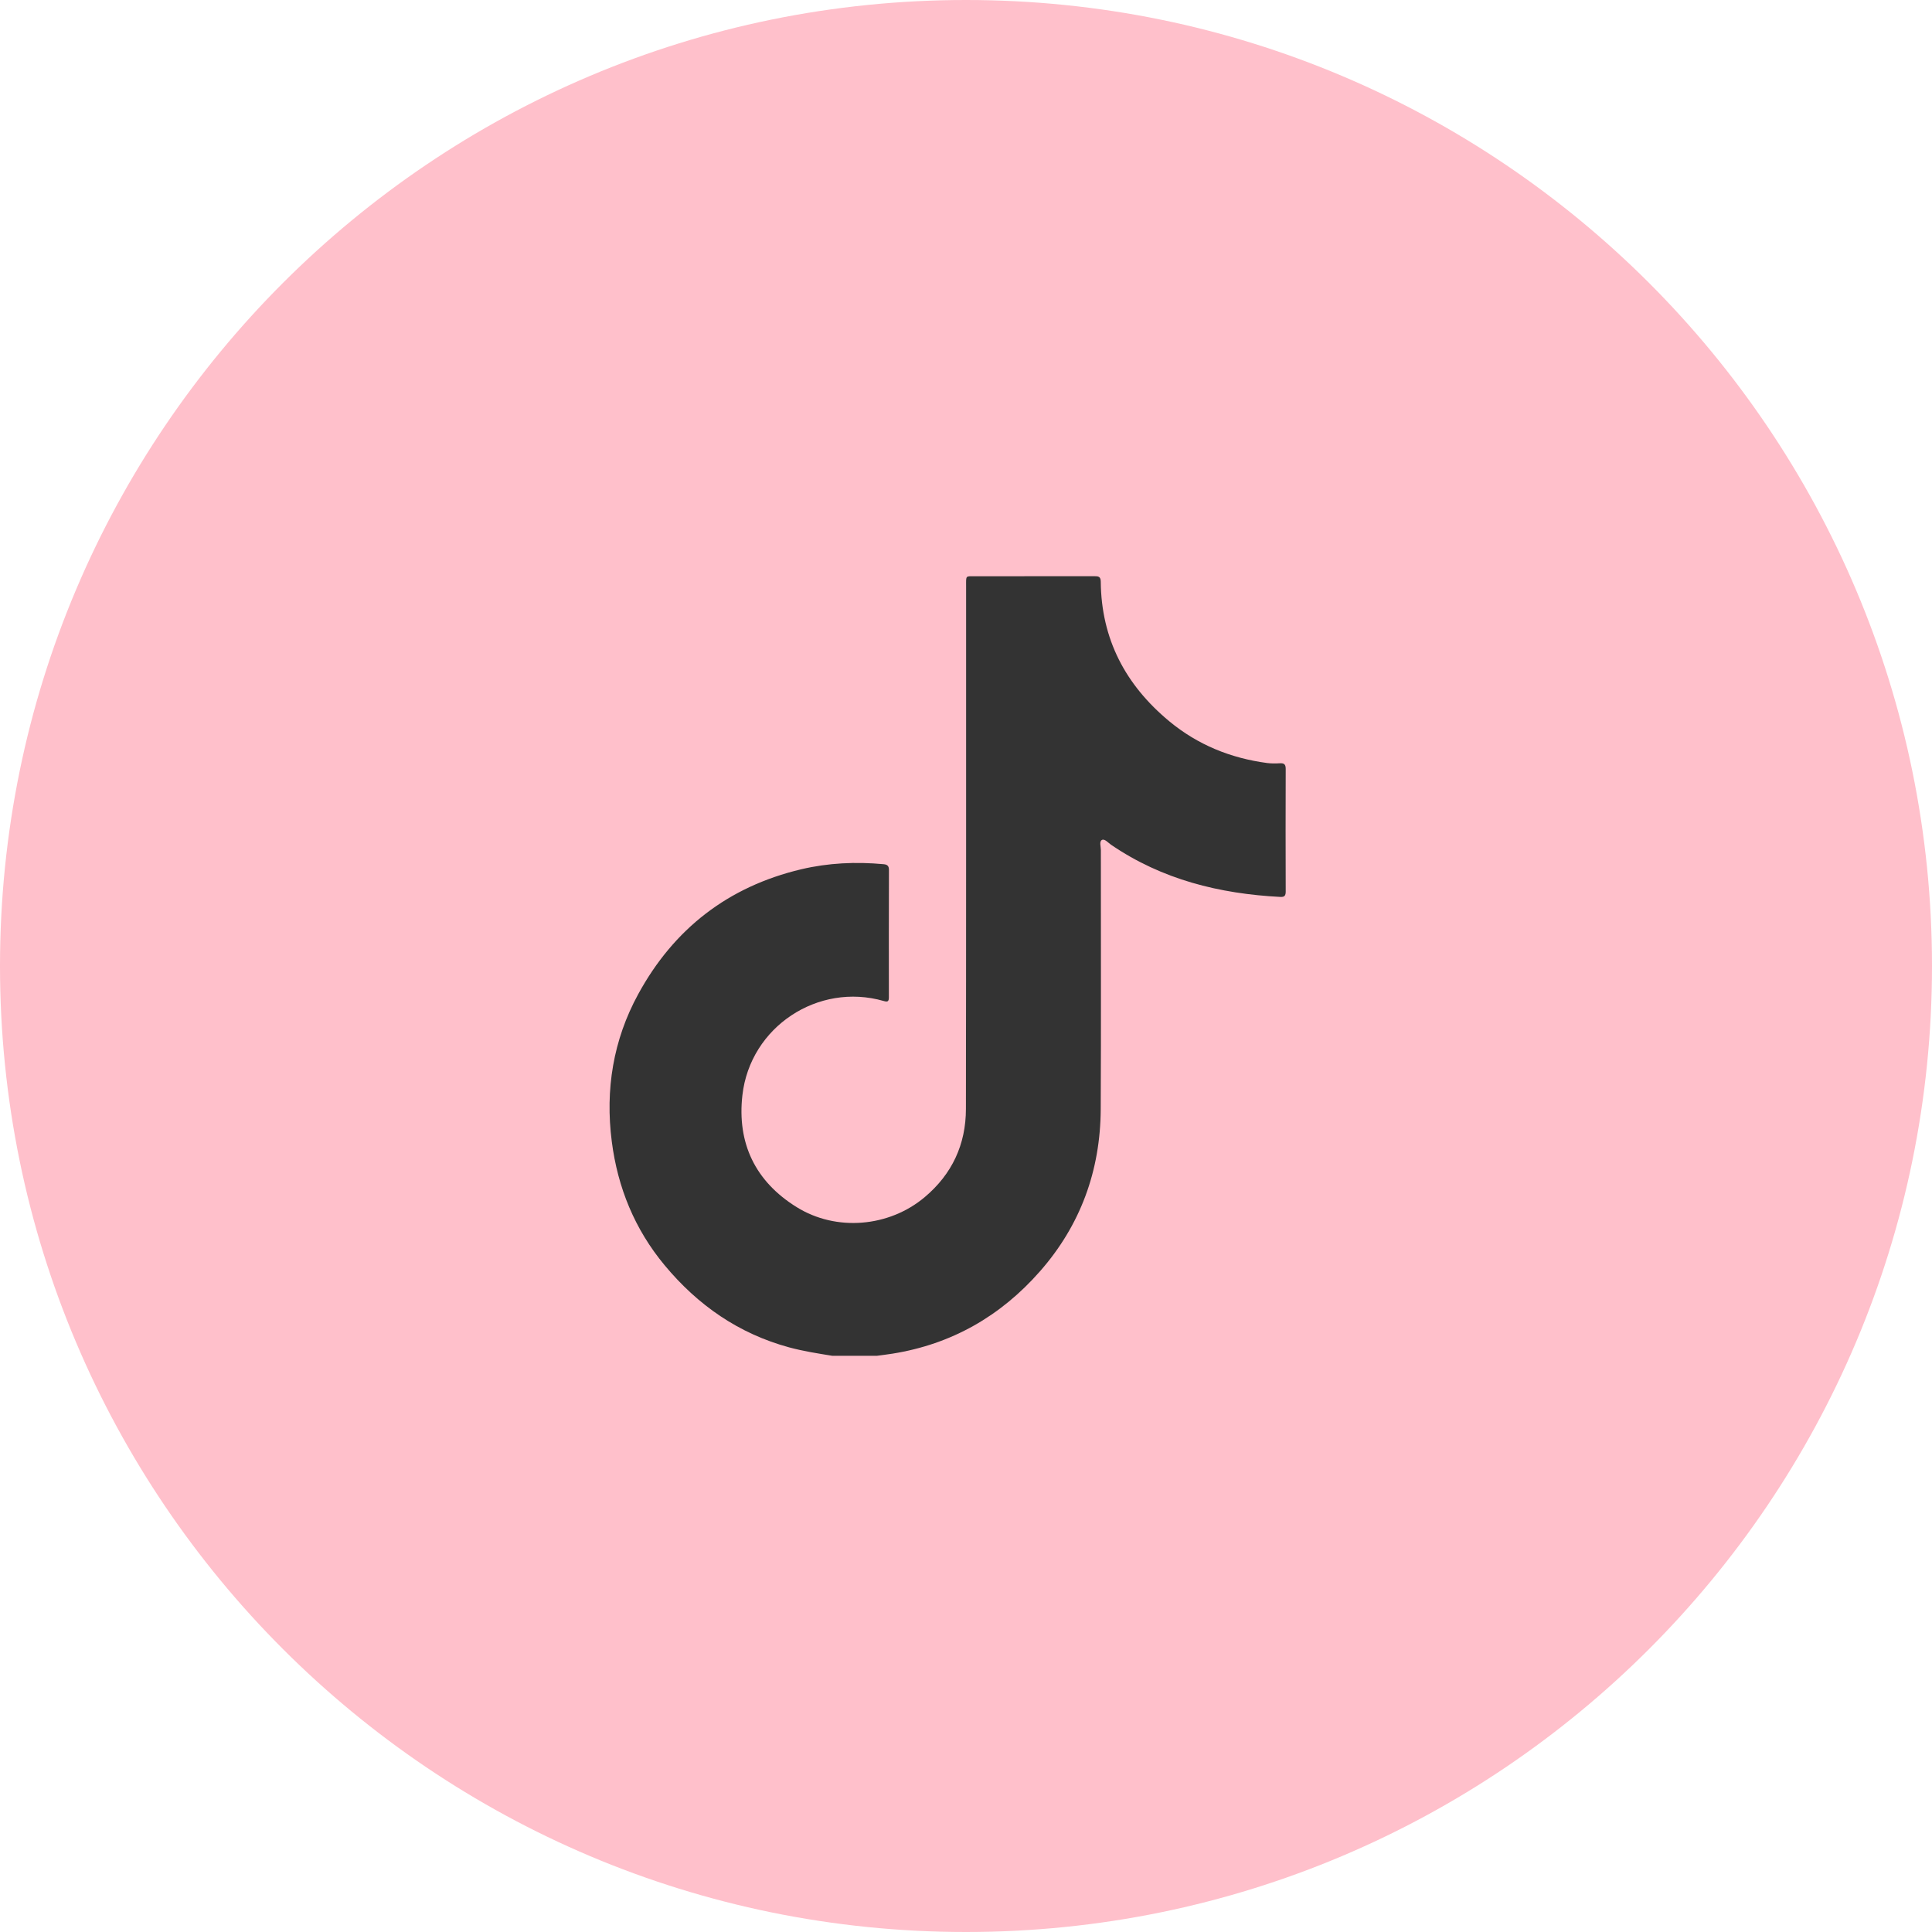 <svg xmlns="http://www.w3.org/2000/svg" width="52" height="52" viewBox="0 0 52 52" fill="none"><g clip-path="url(#clip0_952_853)"><path d="M52 26C52 11.641 40.359 0 26 0C11.641 0 0 11.641 0 26C0 40.359 11.641 52 26 52C40.359 52 52 40.359 52 26Z" fill="#FFC0CB"></path><path d="M22.404 36.492C22.014 36.429 21.623 36.368 21.241 36.265C19.882 35.895 18.783 35.131 17.889 34.055C17.083 33.086 16.625 31.964 16.466 30.722C16.287 29.329 16.504 27.992 17.177 26.759C18.137 24.997 19.598 23.864 21.563 23.397C22.296 23.224 23.035 23.191 23.782 23.26C23.884 23.269 23.927 23.308 23.926 23.417C23.923 24.558 23.922 25.7 23.924 26.842C23.924 26.956 23.892 26.973 23.785 26.942C22.019 26.434 20.191 27.637 19.982 29.477C19.835 30.77 20.328 31.798 21.441 32.489C22.507 33.153 23.928 33.029 24.888 32.222C25.625 31.602 25.997 30.802 25.998 29.847C26.006 25.154 26.002 20.462 26.003 15.769C26.003 15.481 25.983 15.51 26.256 15.51C27.322 15.509 28.389 15.51 29.456 15.508C29.563 15.508 29.626 15.518 29.627 15.655C29.641 17.201 30.293 18.436 31.47 19.412C32.237 20.048 33.124 20.406 34.106 20.537C34.216 20.551 34.33 20.551 34.441 20.544C34.559 20.536 34.606 20.569 34.605 20.697C34.601 21.797 34.602 22.896 34.605 23.996C34.605 24.102 34.576 24.147 34.462 24.141C32.824 24.056 31.279 23.675 29.904 22.736C29.825 22.682 29.732 22.569 29.659 22.607C29.582 22.647 29.63 22.786 29.63 22.881C29.628 25.206 29.638 27.531 29.626 29.857C29.617 31.508 29.081 32.979 27.988 34.221C26.932 35.423 25.612 36.18 24.02 36.434C23.883 36.456 23.744 36.472 23.606 36.491H22.404L22.404 36.492Z" fill="#333333"></path></g><defs><clipPath id="clip0_952_853"><rect width="52" height="52" fill="white"></rect></clipPath></defs></svg>